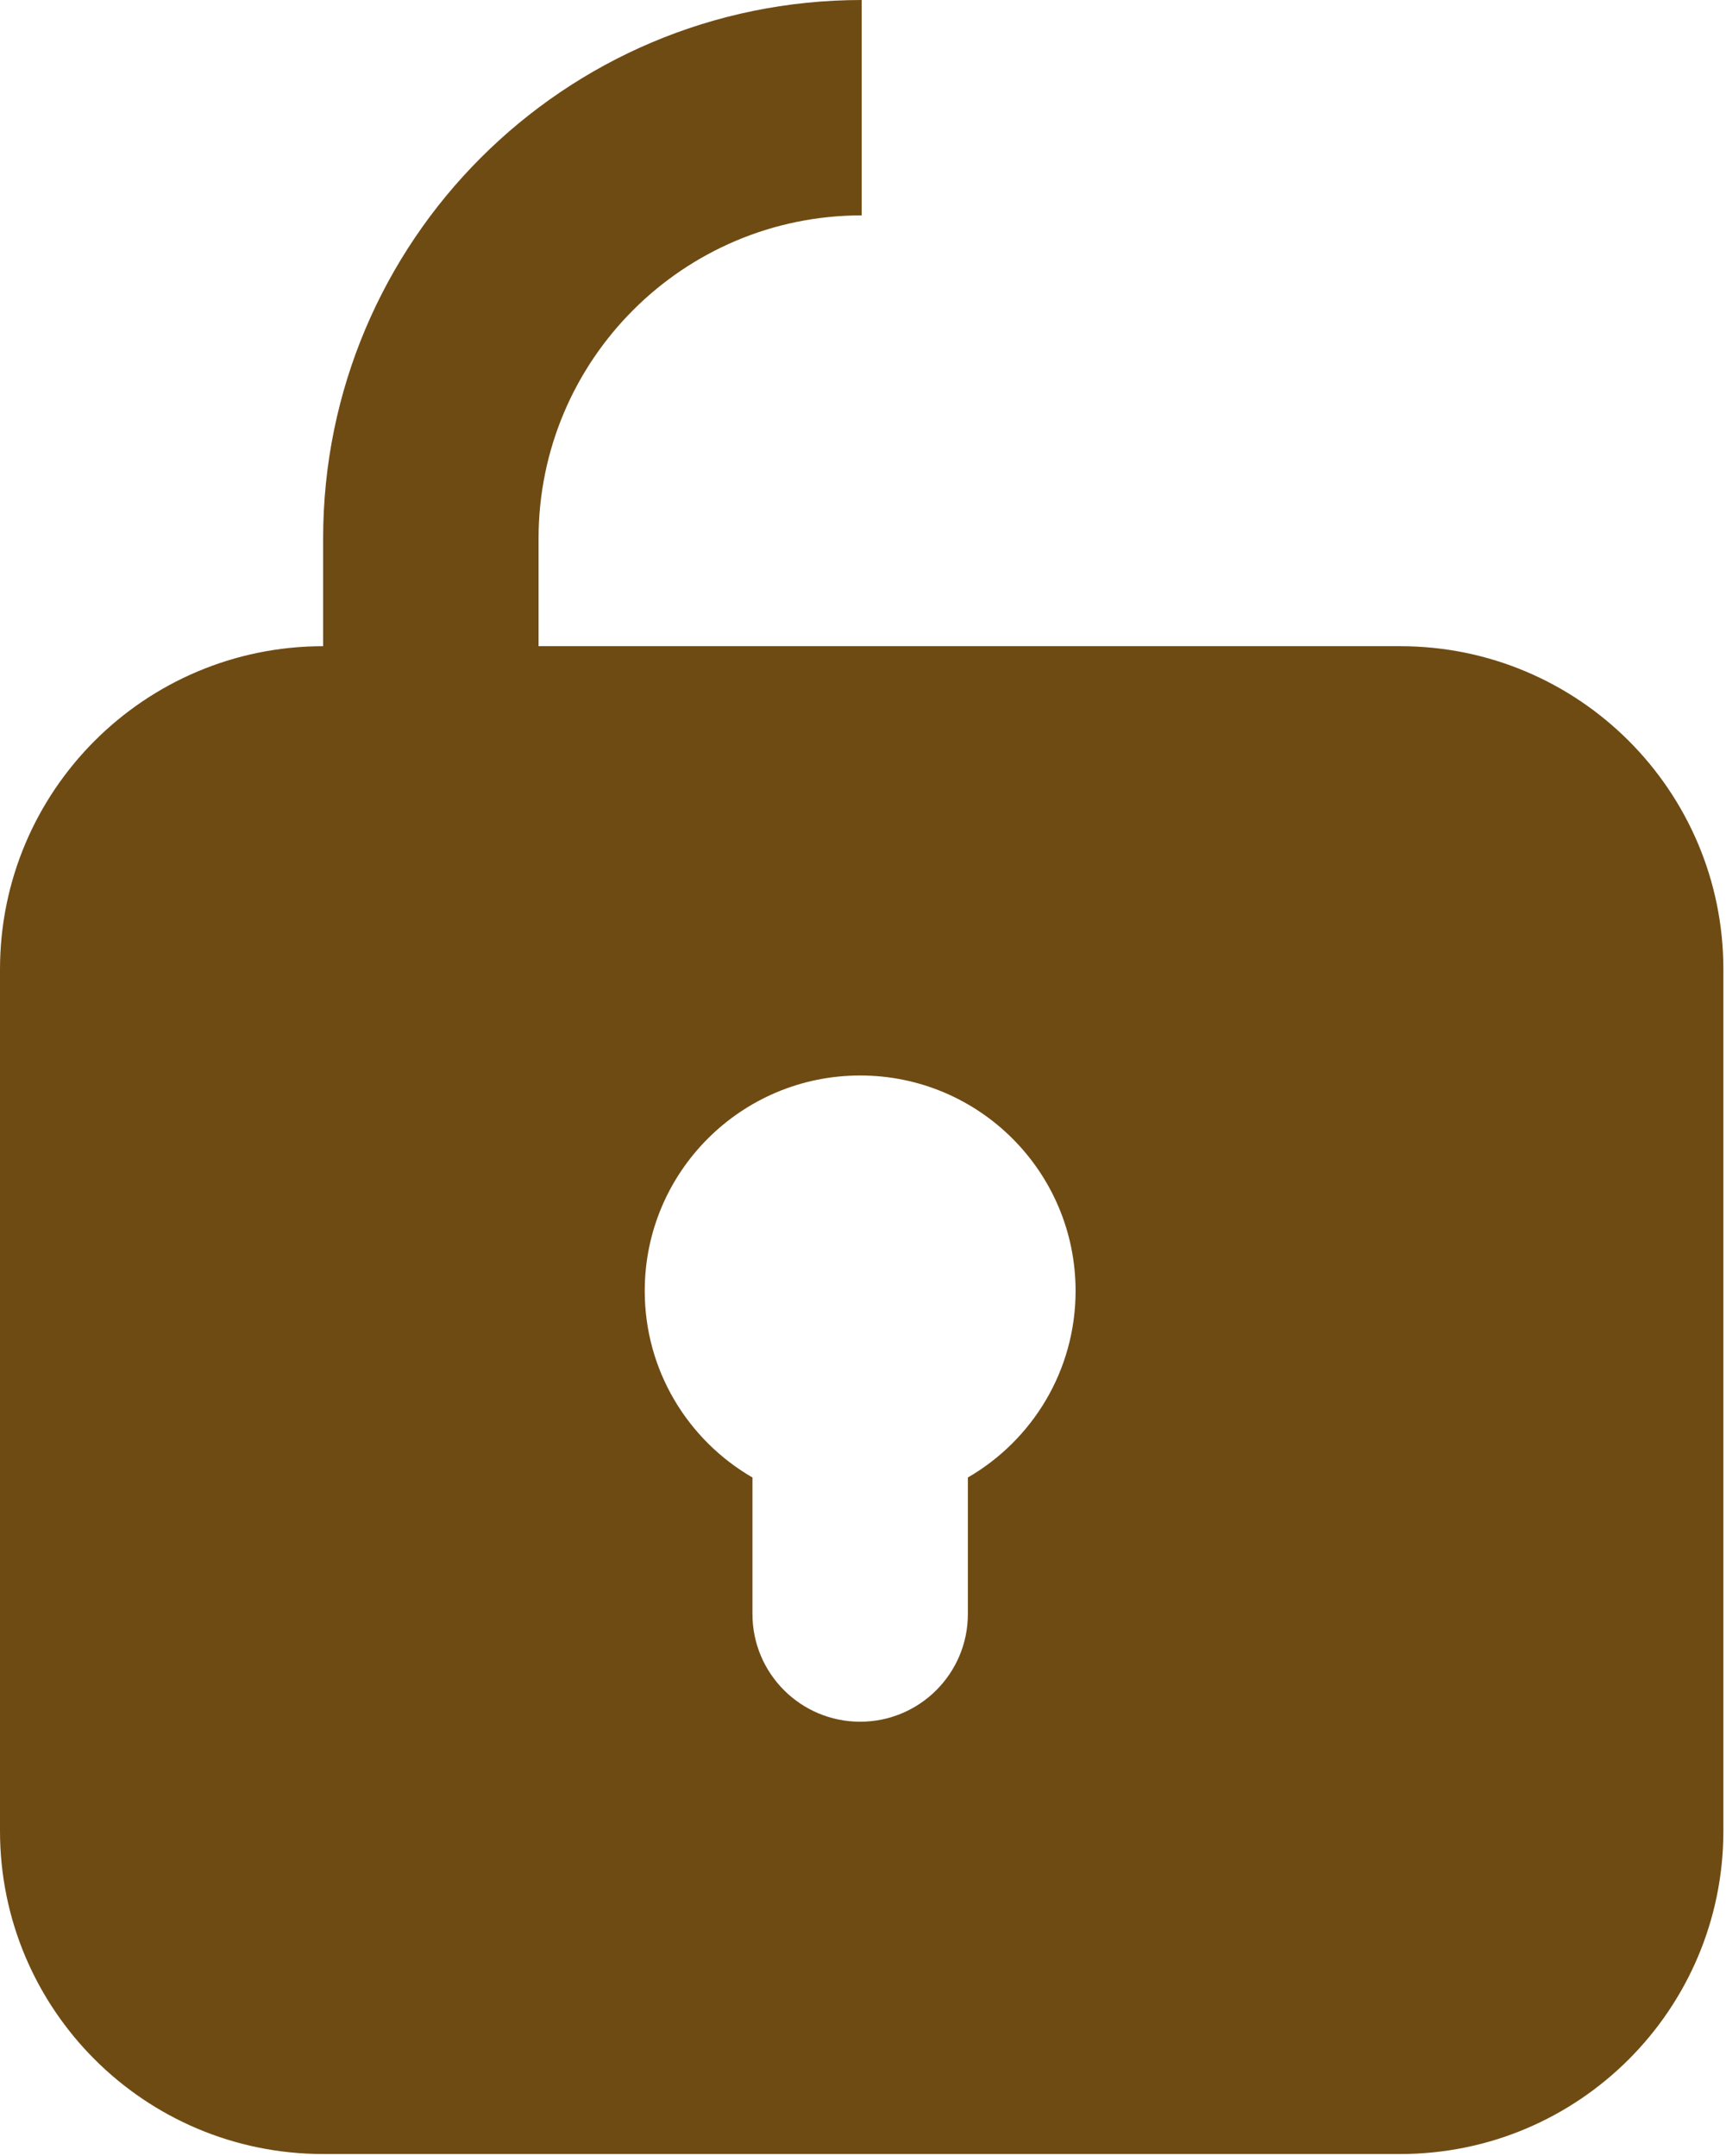 <?xml version="1.0" encoding="UTF-8"?> <svg xmlns="http://www.w3.org/2000/svg" width="305" height="381" viewBox="0 0 305 381" fill="none"><path fill-rule="evenodd" clip-rule="evenodd" d="M57.1 114.196V95.161C57.1 42.601 99.707 0 152.269 0V38.061C120.733 38.061 95.169 63.625 95.169 95.161V114.196H209.368H247.438C278.973 114.196 304.537 139.761 304.537 171.296V323.556C304.537 355.095 278.973 380.656 247.438 380.656H57.1C25.564 380.656 0 355.095 0 323.556V171.296C0 139.761 25.564 114.196 57.1 114.196ZM190.065 228.128C190.065 242.219 182.408 254.518 171.03 261.101V285.228C171.03 295.74 162.51 304.26 151.998 304.26C141.486 304.26 132.966 295.74 132.966 285.228V261.101C121.587 254.518 113.93 242.218 113.93 228.128C113.93 207.105 130.975 190.06 151.998 190.06C173.021 190.06 190.065 207.105 190.065 228.128Z" fill="#6F4B14"></path></svg> 